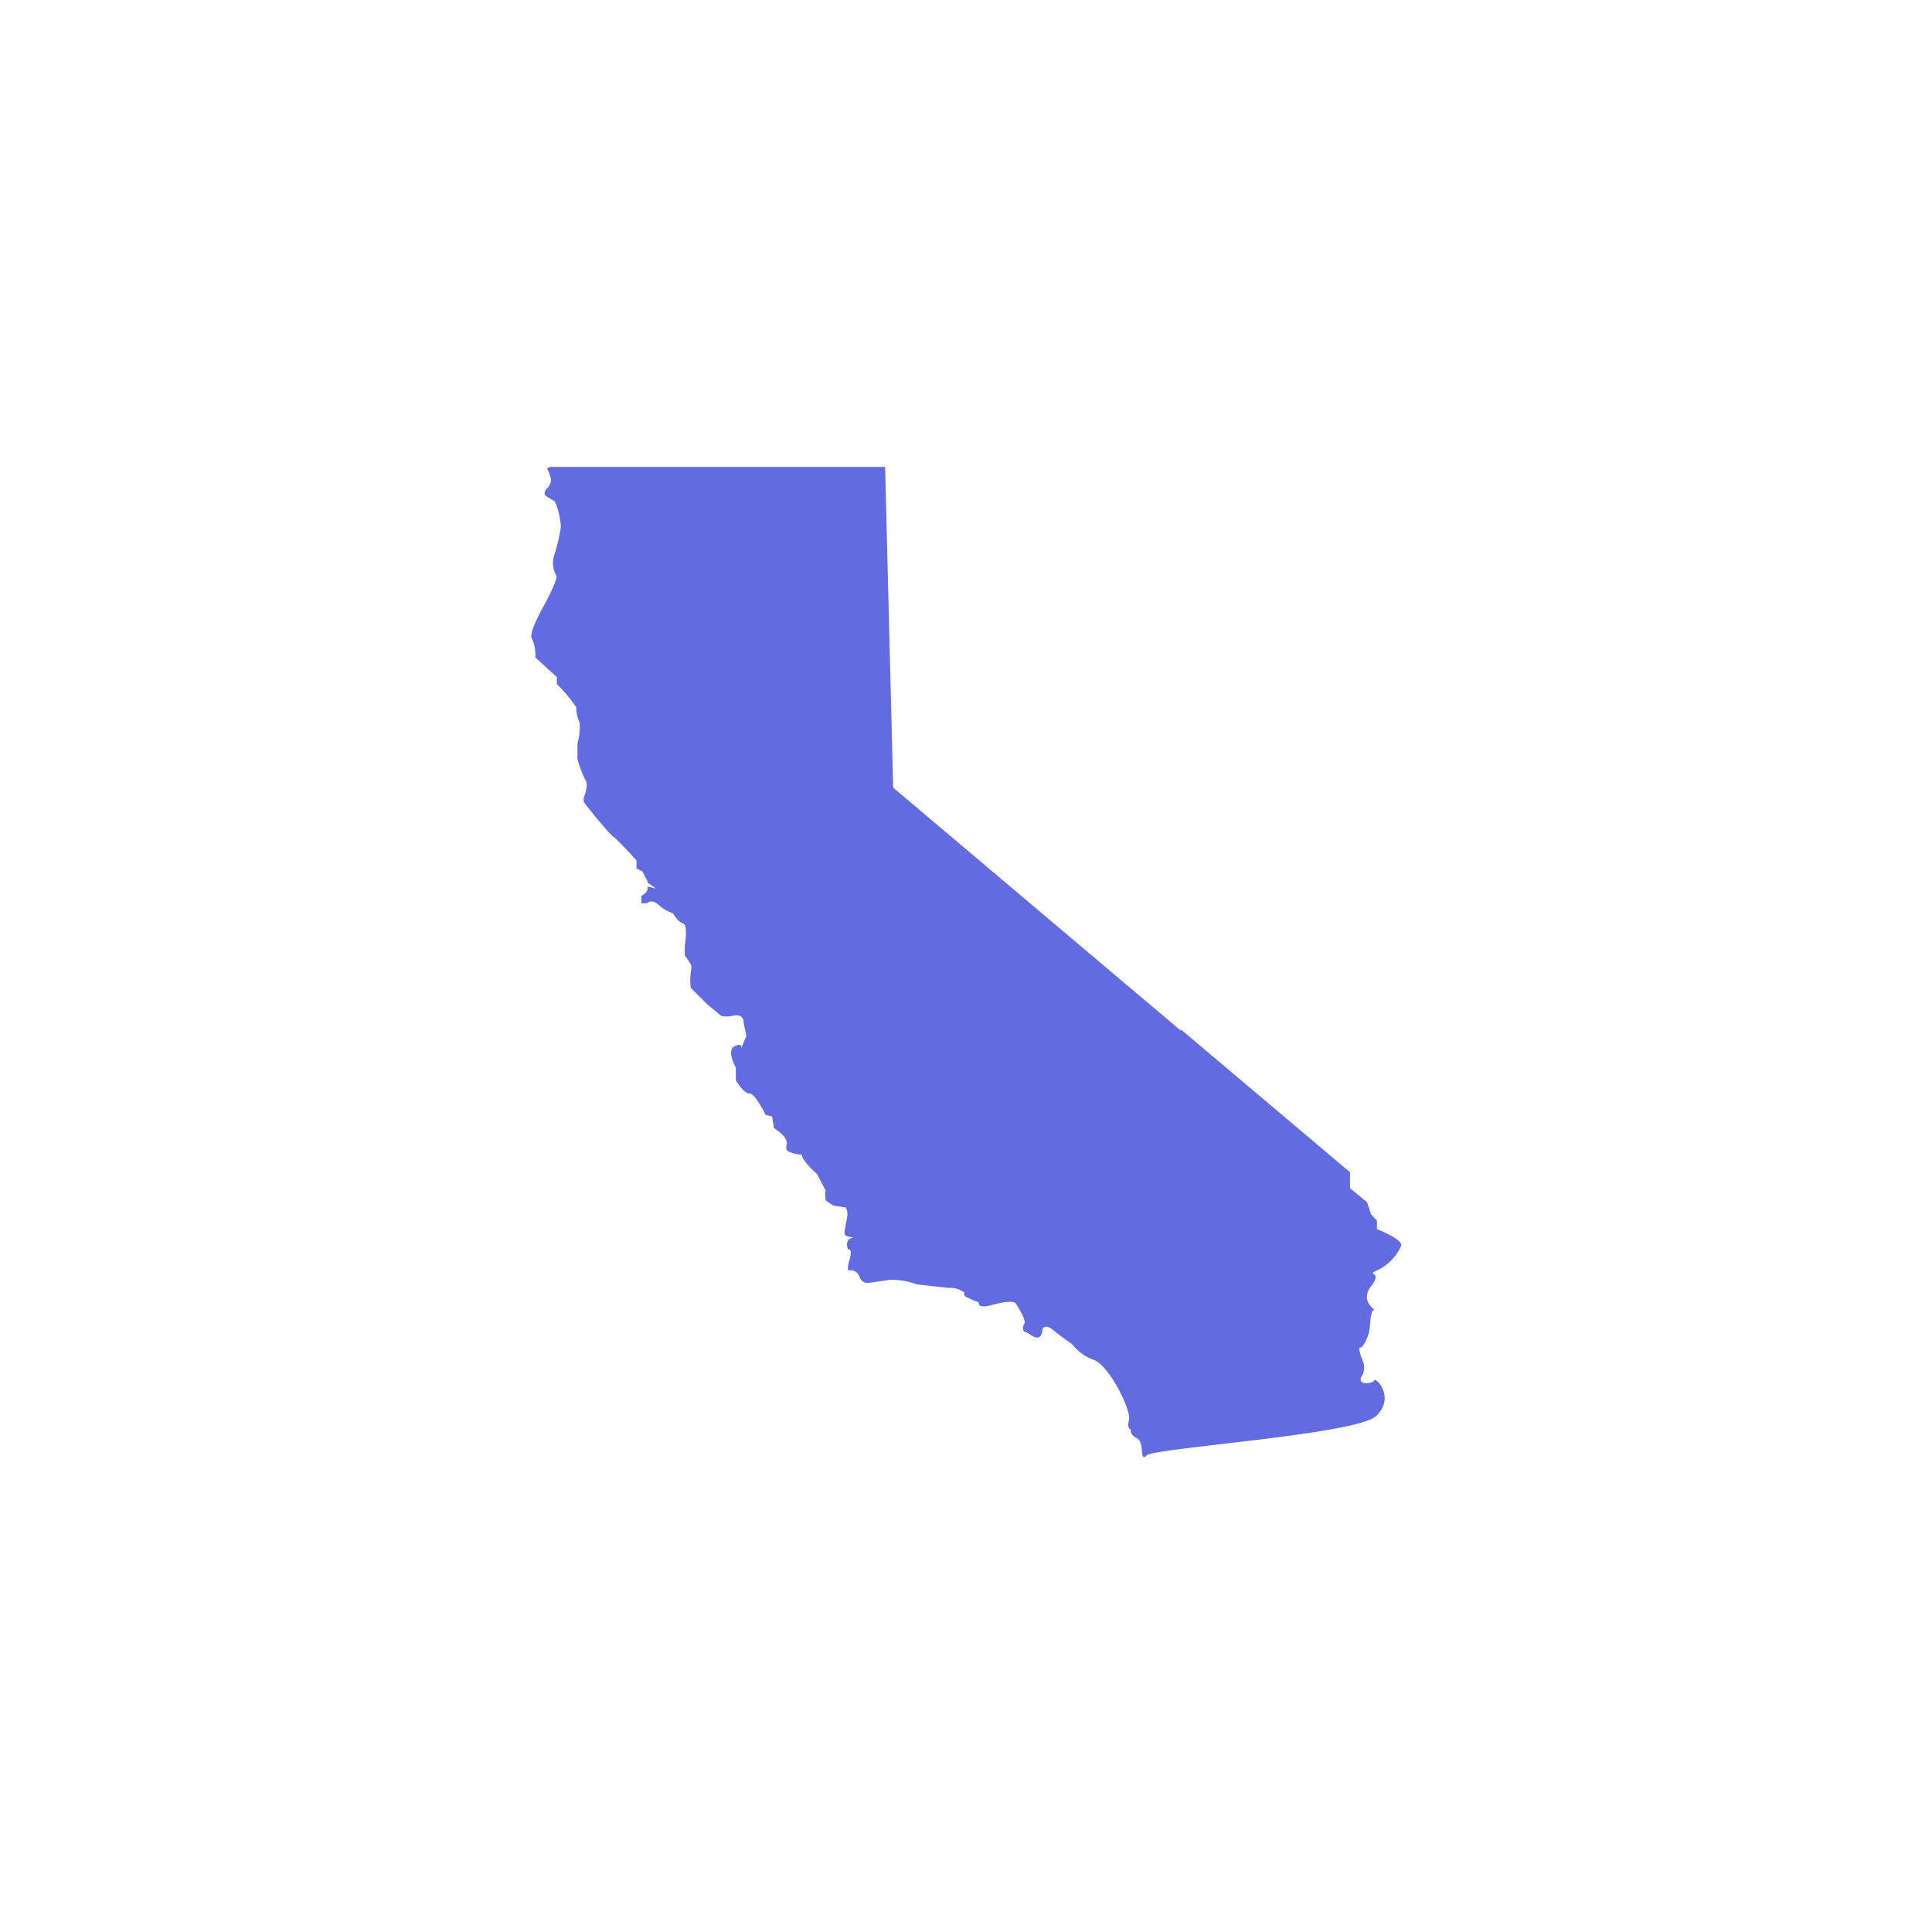 <svg width="120" height="120" viewBox="0 0 120 120" xmlns="http://www.w3.org/2000/svg">
 <path d="M85.165 79.878c-.774.984.403 1.556.19 1.492-.211-.063-.254.868-.254.868a3.636 3.636 0 0 1-.116.688c-.095.243-.318.773-.498.773s.148.804.148.804c.146.321.123.695-.063.995-.308.56.688.466.784.243.095-.222 1.335 1.059.116 2.212-1.218 1.154-13.779 1.98-14.256 2.445-.477.466-.095-.804-.594-1.058-.498-.254-.37-.55-.37-.55s-.276 0-.128-.593c.149-.593-1.208-3.355-2.173-3.726a2.936 2.936 0 0 1-1.367-.995c-.407-.268-.8-.558-1.177-.868-.466-.402-.657-.084-.657-.084s0 .582-.339.55c-.34-.032-.562-.339-.72-.339-.16 0-.213-.307-.064-.529.148-.222-.552-1.27-.552-1.27s-.19-.222-1.367.095c-1.176.318-.816-.158-.964-.158a4.72 4.72 0 0 1-.848-.392v-.201a1.443 1.443 0 0 0-.923-.286c-.148 0-2.045-.222-2.045-.222a4.245 4.245 0 0 0-1.686-.275l-1.24.18a.53.53 0 0 1-.615-.37.583.583 0 0 0-.625-.403s-.223.127 0-.646c.223-.772-.095-.656-.095-.656s-.212-.56.19-.688c.403-.127-.402 0-.402-.317 0-.318.18-.932.18-1.186a.846.846 0 0 0-.106-.413l-.774-.116-.466-.318s-.085-.497 0-.603l-.552-1.058a4.088 4.088 0 0 1-.88-.985c-.137-.349.245-.084-.53-.275-.773-.19-.391-.391-.466-.74-.074-.35-.593-.7-.593-.7l-.202-.158-.106-.698-.402-.096s-.668-1.365-1.007-1.333c-.34.031-.848-.815-.848-.815v-.794s-.605-1.059-.075-1.323c.53-.265.403.137.403.137l.329-.783-.17-.794s.064-.592-.604-.465c-.668.127-.806 0-.806 0l-.816-.667-1.06-1.058a3.53 3.53 0 0 1 0-.942c.075-.445 0-.53 0-.53l-.37-.55v-.603s.222-1.292-.107-1.376c-.328-.085-.625-.625-.625-.625a2.63 2.63 0 0 1-.912-.54c-.413-.391-.72-.084-.72-.084h-.34v-.455s.446-.201.393-.55c0-.138 1.06.412 0-.276v-.084l-.329-.625-.36-.17v-.507s-1.24-1.355-1.474-1.503c-.233-.148-1.727-1.99-1.791-2.117a.57.57 0 0 1 0-.307s.318-.74.095-1.058a7.106 7.106 0 0 1-.498-1.313v-.952c.12-.427.167-.87.138-1.313a2.114 2.114 0 0 1-.212-.952 10.101 10.101 0 0 0-1.208-1.44v-.434l-1.336-1.217a2.378 2.378 0 0 0-.212-1.175c-.244-.328.827-2.19.827-2.19s.805-1.483.689-1.715a1.575 1.575 0 0 1-.149-1.196c.197-.597.342-1.21.435-1.831 0-.35-.233-1.525-.445-1.63a4.368 4.368 0 0 1-.54-.339s-.128-.201.169-.466a.687.687 0 0 0 .138-.762c0-.127-.191-.423-.191-.423l.19-.106h20.818l.499 19.92 13.779 11.642 4.092 3.45a.095.095 0 0 0 0-.074l10.504 8.87v.994l1.06.868.243.741.371.402v.53s1.686.656 1.495 1.058a3.093 3.093 0 0 1-1.452 1.492c-.806.37.37 0-.403.985z" fill="#626bdf" fill-rule="evenodd"/>
</svg>
